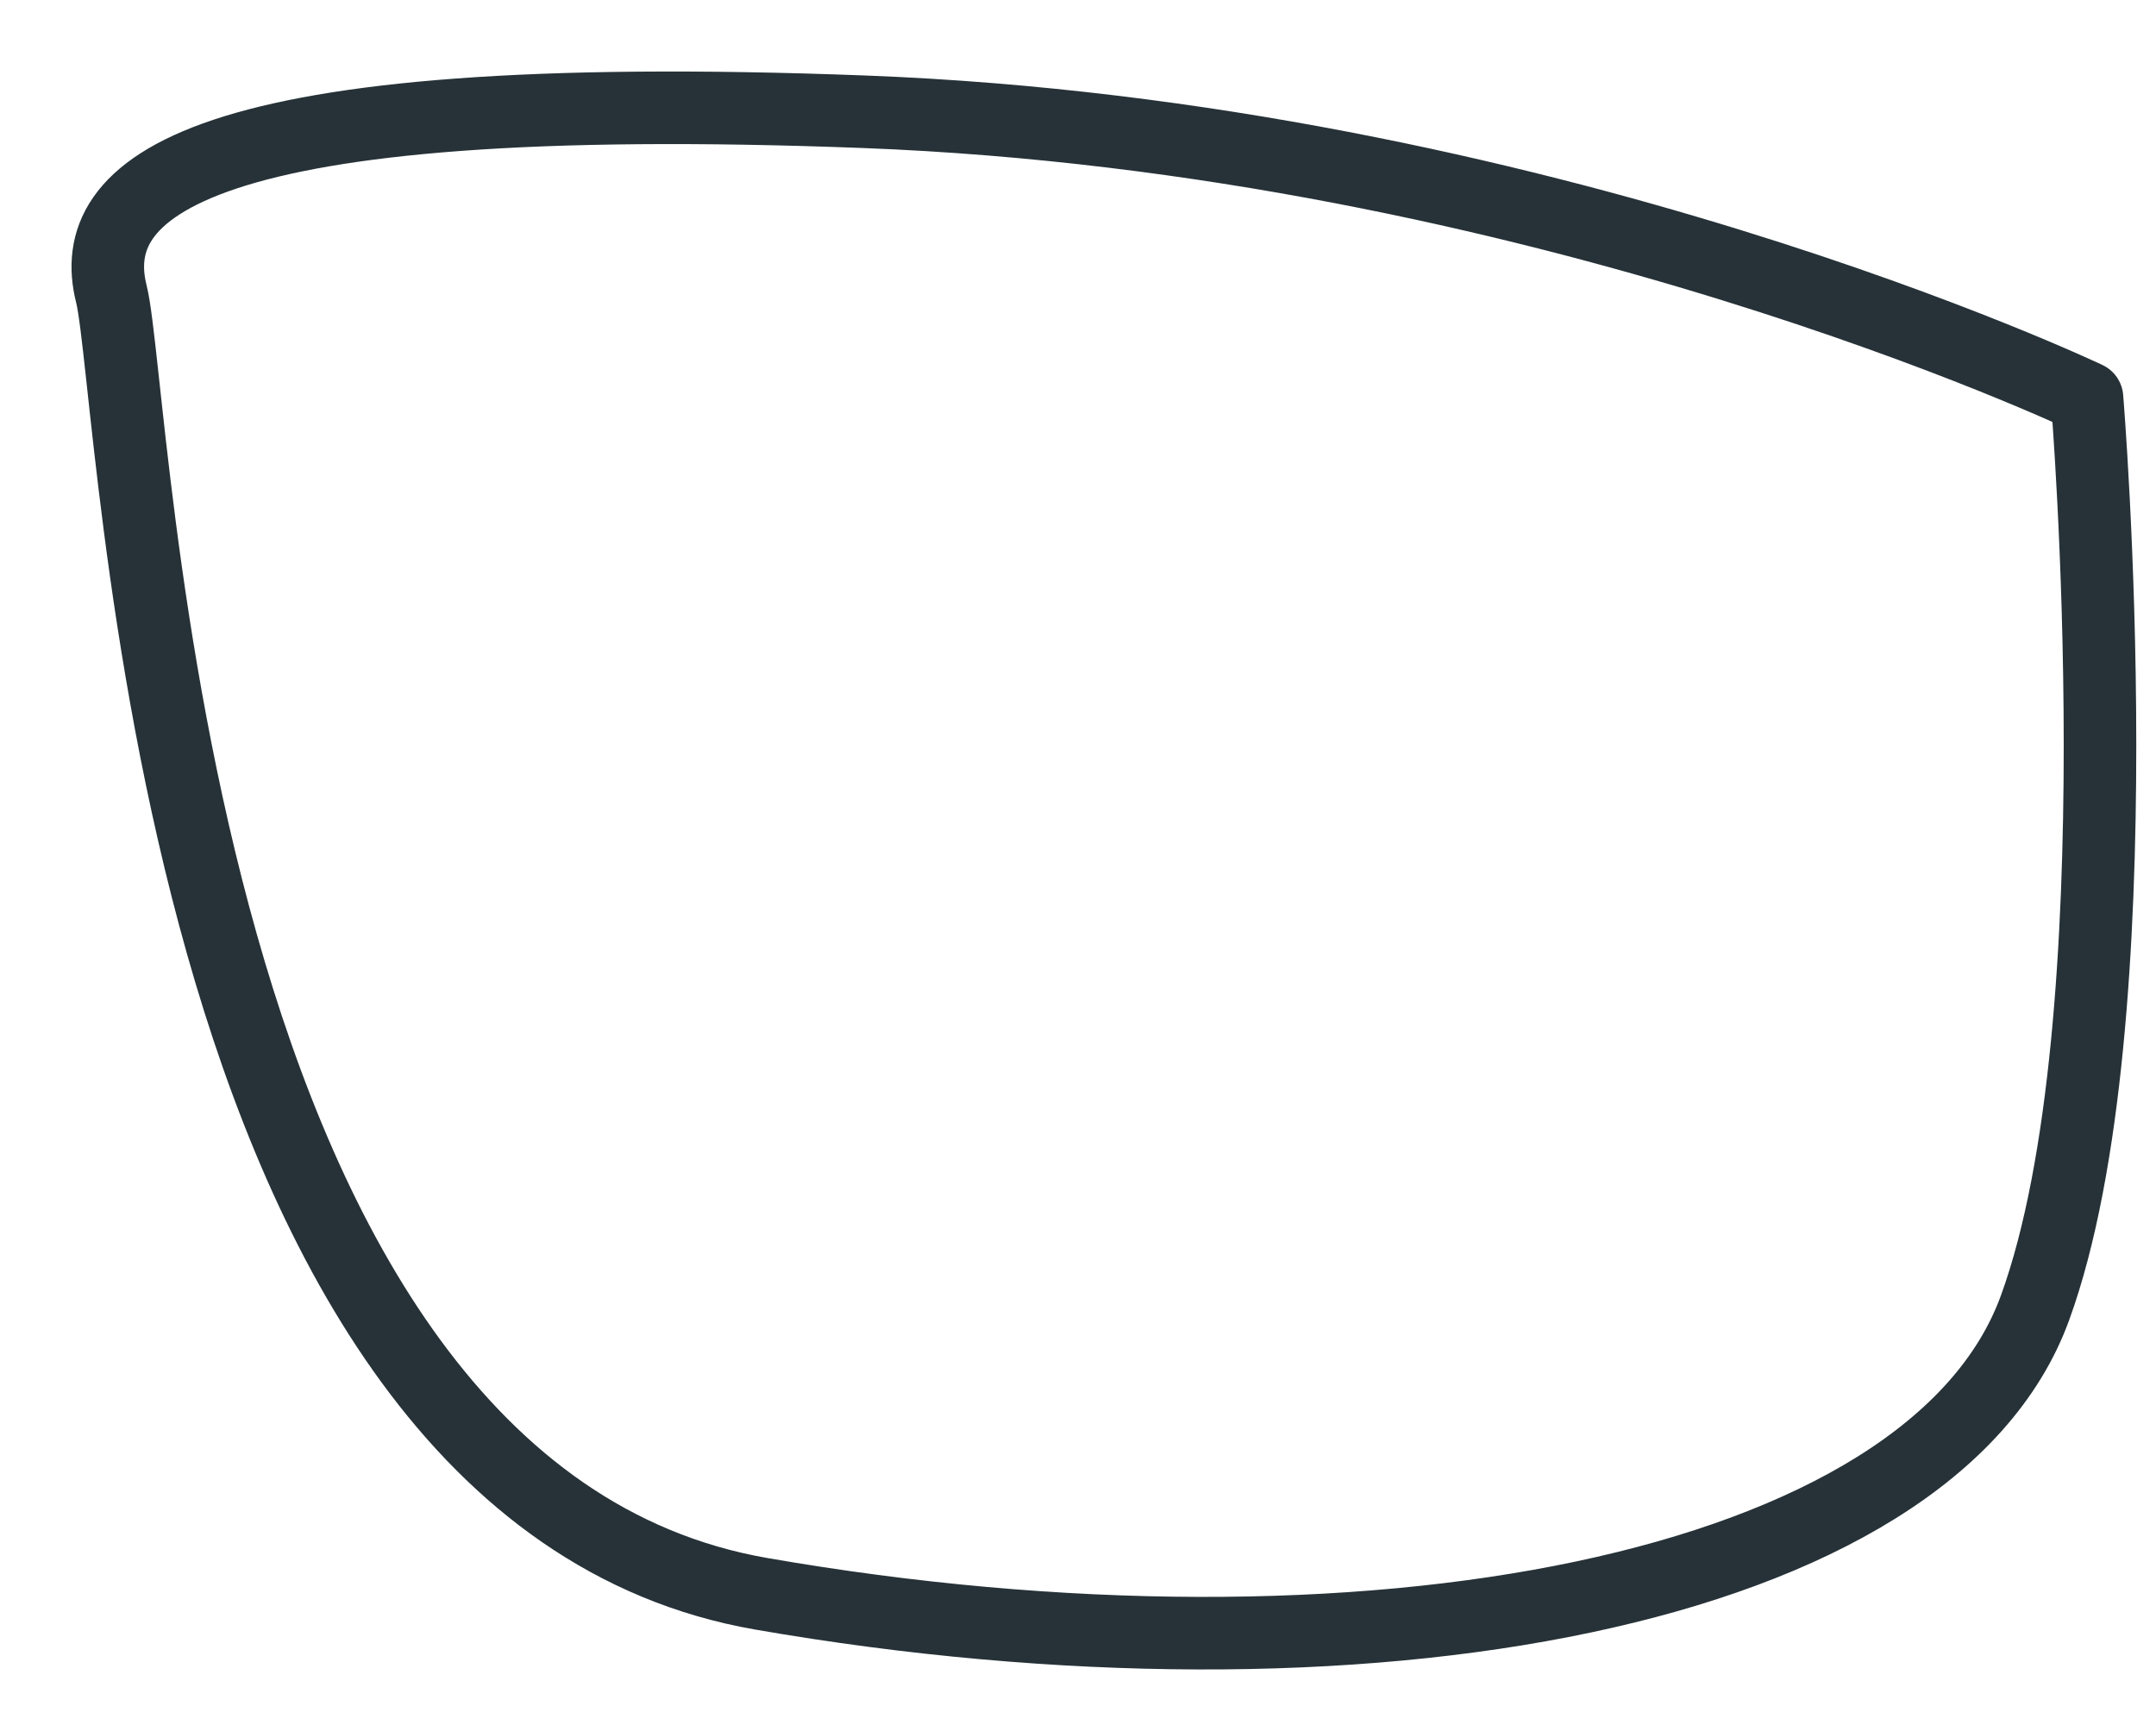 <?xml version="1.0" encoding="utf-8"?>
<svg xmlns="http://www.w3.org/2000/svg" fill="none" height="100%" overflow="visible" preserveAspectRatio="none" style="display: block;" viewBox="0 0 20 16" width="100%">
<path d="M19.36 3.69C19.36 3.69 14.296 1.278 8.026 1.037C1.756 0.797 0.791 1.761 1.033 2.726C1.274 3.69 1.515 13.818 7.062 14.783C12.608 15.747 17.913 14.783 18.878 12.13C19.842 9.478 19.36 3.69 19.36 3.69Z" id="Vector" stroke="#263238" stroke-linecap="round" stroke-linejoin="round" stroke-miterlimit="10" stroke-width="0.673"/>
</svg>